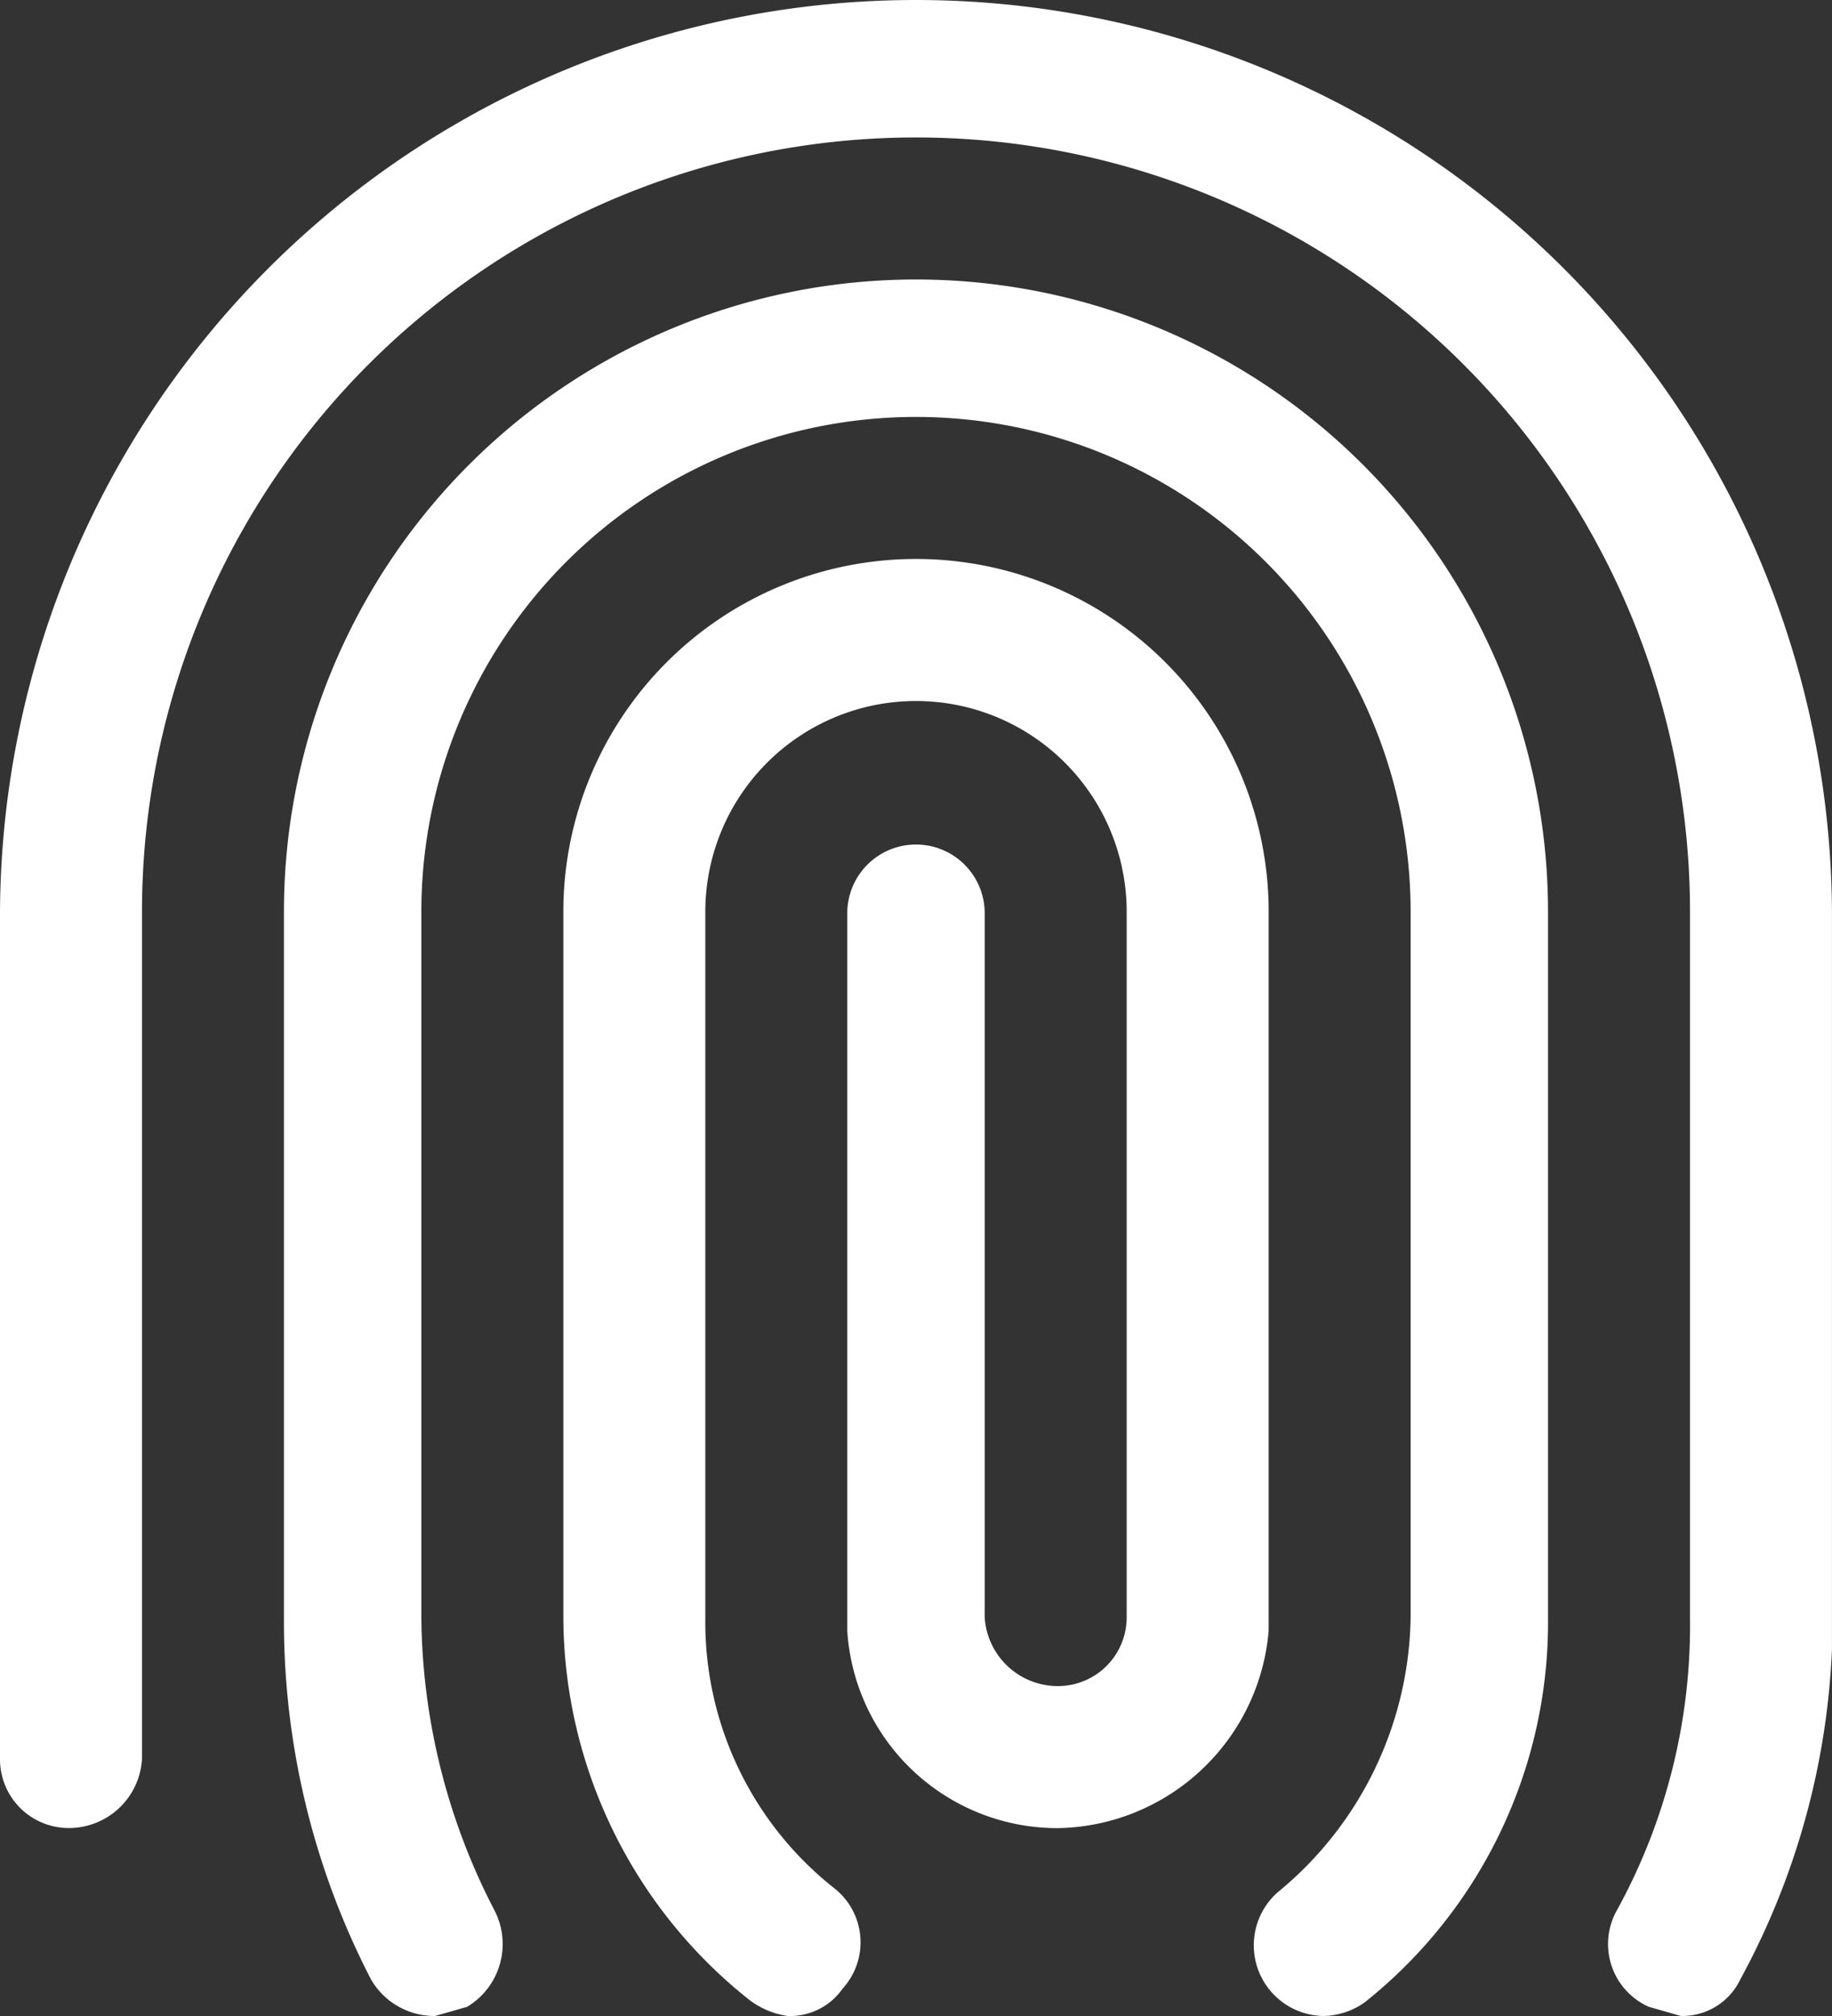 <svg xmlns="http://www.w3.org/2000/svg" width="56.254" height="61.88" viewBox="0 0 56.254 61.88"><rect x="0" y="0" width="56.254" height="61.88" fill="#333333" stroke="none"/><defs><style>.a{fill:#fff;}</style></defs><g transform="translate(-1147.494 -3130.143)"><path class="a" d="M37.958,46.686V25.029a10.829,10.829,0,1,0-21.658,0V46.686a15.048,15.048,0,0,0,5.625,11.673,2.531,2.531,0,0,0,1.266.563,1.969,1.969,0,0,0,1.688-.844,2.11,2.11,0,0,0-.281-3.094,10.407,10.407,0,0,1-3.938-8.3V25.029a6.469,6.469,0,1,1,12.938,0V46.686a2.11,2.11,0,0,1-2.11,2.11,2.25,2.25,0,0,1-2.25-2.11V25.029a2.11,2.11,0,0,0-4.219,0v22.08a6.469,6.469,0,0,0,6.469,6.047,6.61,6.61,0,0,0,6.469-6.047Z" transform="translate(1148.492 3133.1)"/><path class="a" d="M29.608,8.1A19.407,19.407,0,0,0,10.2,27.507V49.165a23.908,23.908,0,0,0,2.672,11.11A2.25,2.25,0,0,0,14.841,61.4l.984-.281a2.25,2.25,0,0,0,.844-2.953,19.829,19.829,0,0,1-2.25-9V27.507a15.188,15.188,0,1,1,30.377,0V49.165A11.11,11.11,0,0,1,40.718,57.6a2.17,2.17,0,0,0,1.406,3.8,2.25,2.25,0,0,0,1.266-.422,14.907,14.907,0,0,0,5.625-11.813V27.507A19.407,19.407,0,0,0,29.608,8.1Z" transform="translate(1146.013 3130.622)"/><path class="a" d="M32.127,2A28.127,28.127,0,0,0,4,29.986V56a2.11,2.11,0,0,0,2.11,2.11A2.25,2.25,0,0,0,8.36,56V29.986a23.767,23.767,0,1,1,47.534,0V51.644a18.142,18.142,0,0,1-2.25,9,2.109,2.109,0,0,0,.984,2.953l.984.281a1.969,1.969,0,0,0,1.828-1.125,23.2,23.2,0,0,0,2.813-10.126V29.986A28.127,28.127,0,0,0,32.127,2Z" transform="translate(1143.494 3128.143)"/></g></svg>